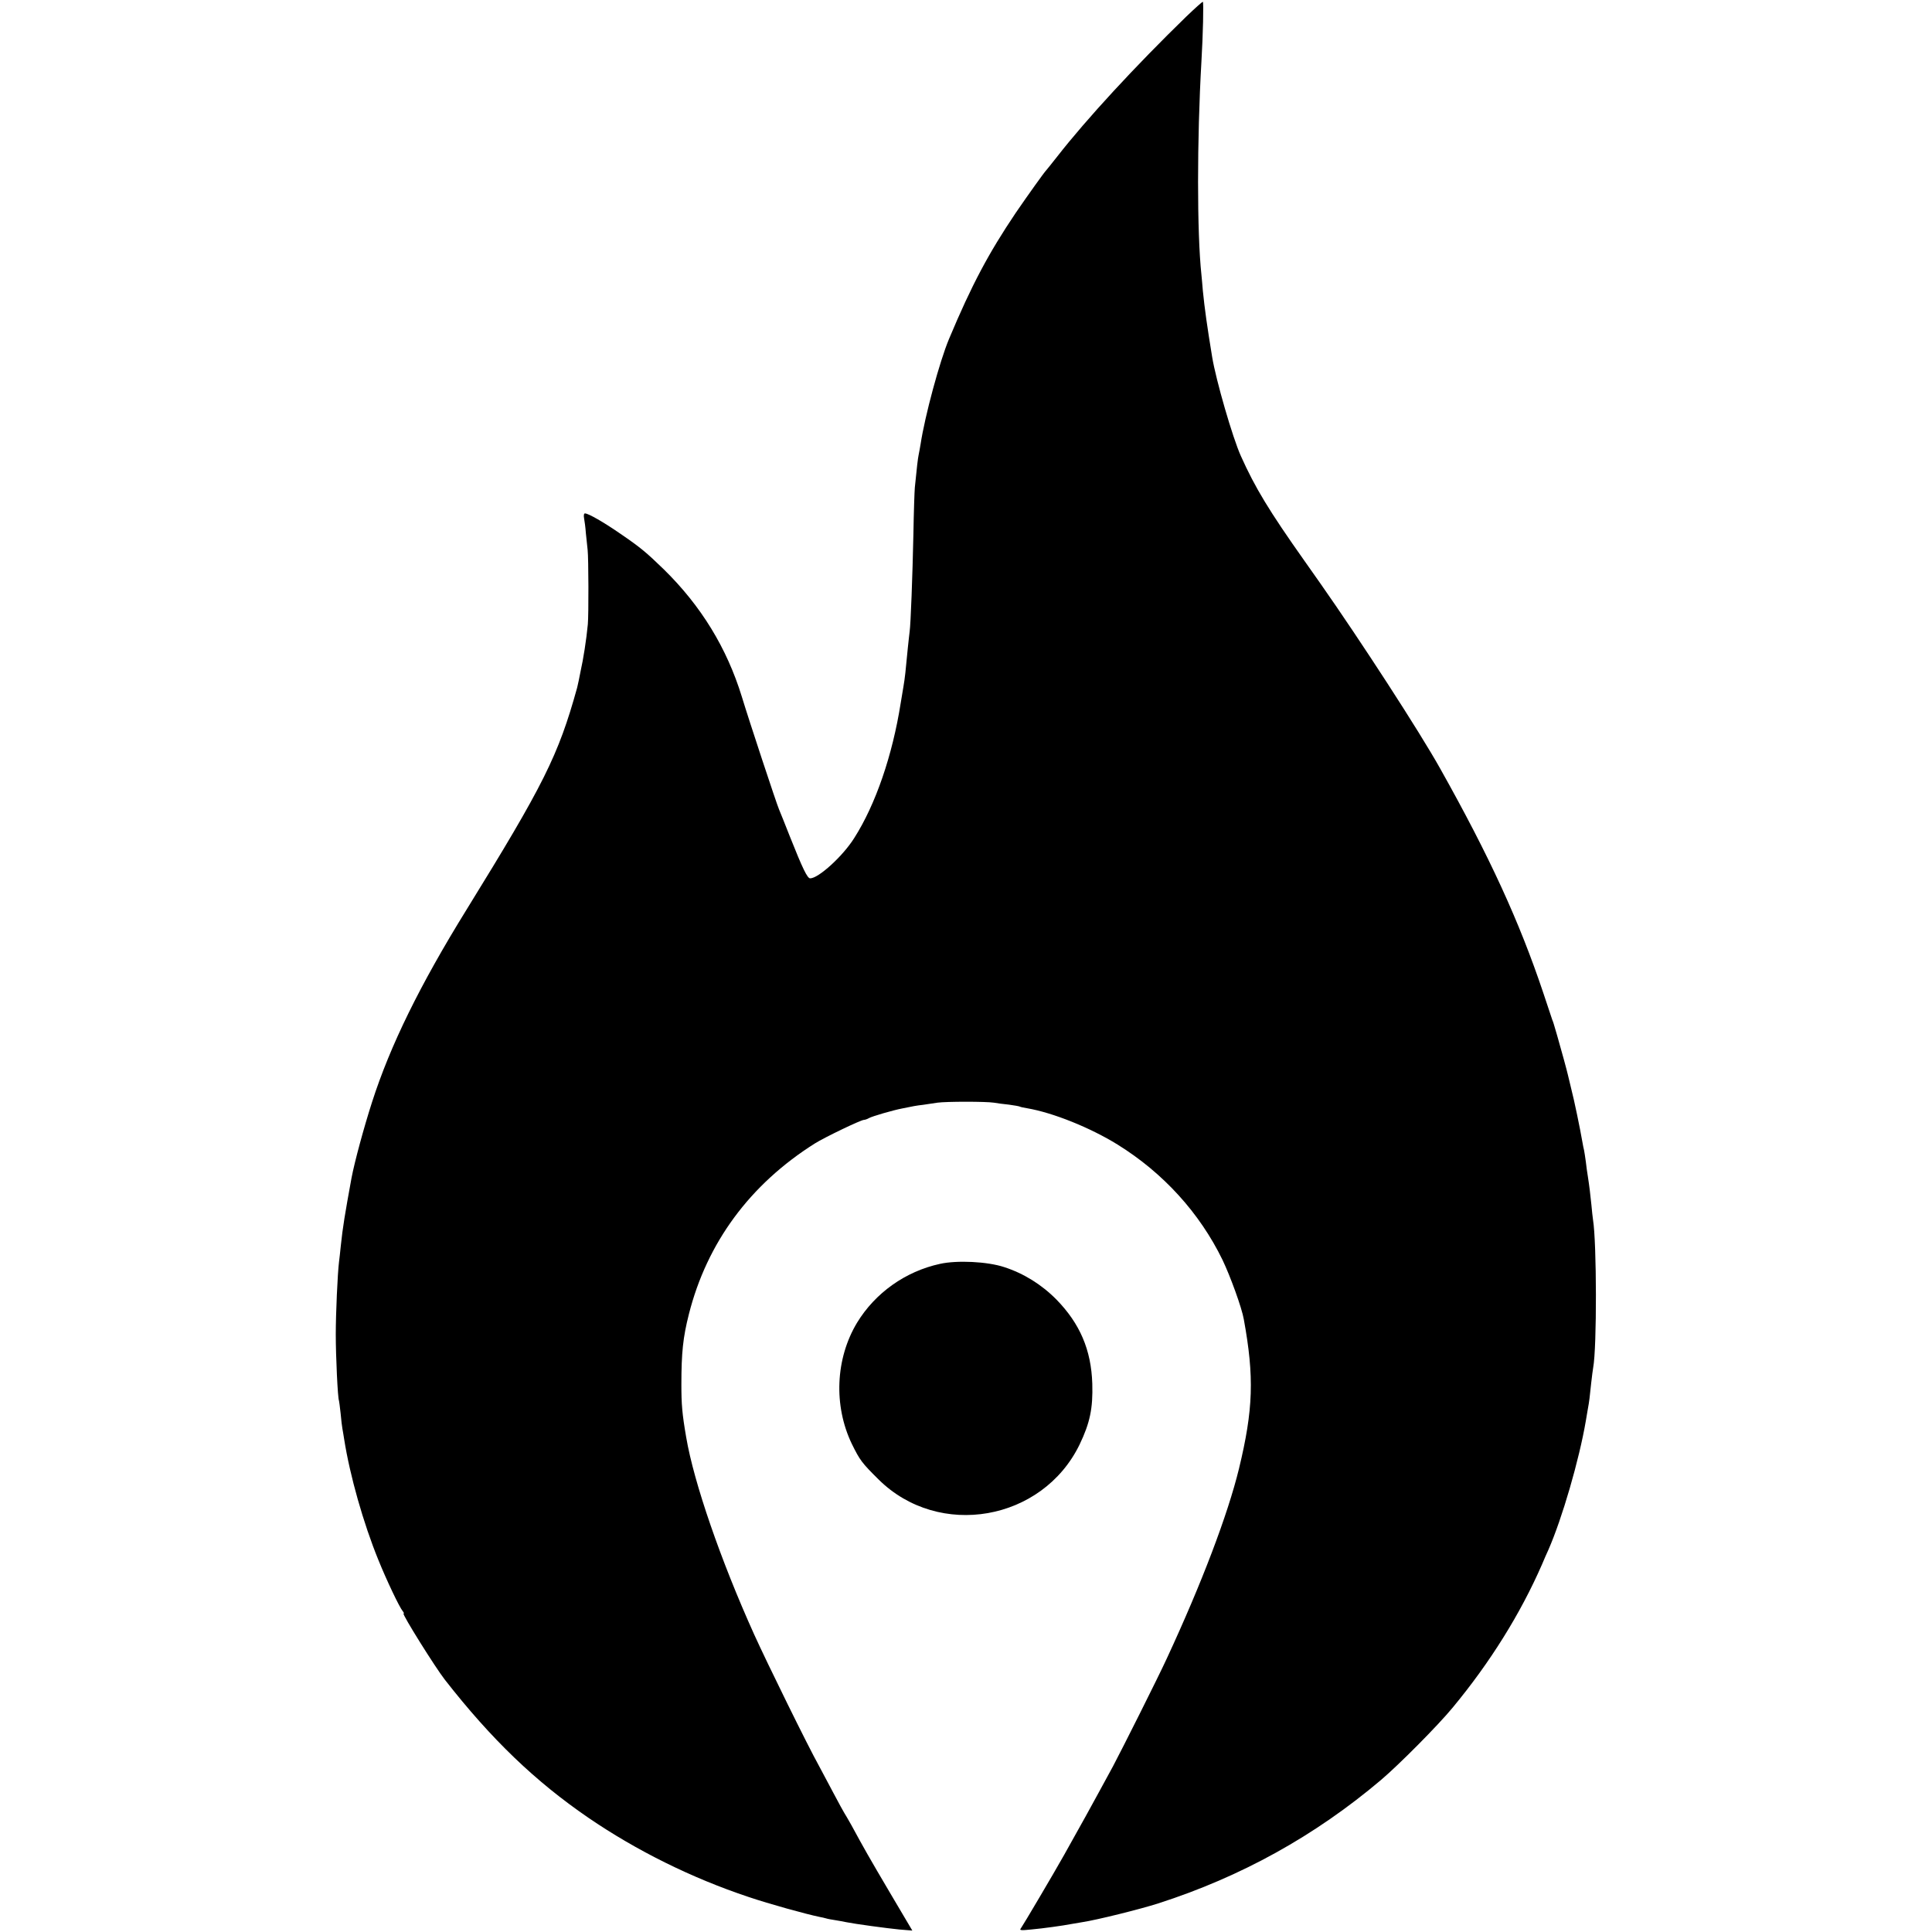 <?xml version="1.0" standalone="no"?>
<!DOCTYPE svg PUBLIC "-//W3C//DTD SVG 20010904//EN"
 "http://www.w3.org/TR/2001/REC-SVG-20010904/DTD/svg10.dtd">
<svg version="1.0" xmlns="http://www.w3.org/2000/svg"
 width="1080pt" height="1080pt" viewBox="0 0 1080 1080"
 preserveAspectRatio="xMidYMid meet">
<g transform="translate(0,1080) scale(0.1,-0.1)"
fill="#000000" stroke="none">
<path d="M6632 10708 c-286 -278 -559 -574 -722 -783 -30 -38 -57 -72 -60 -75
-10 -9 -107 -145 -172 -240 -152 -226 -246 -402 -373 -705 -52 -124 -135 -430
-159 -589 -4 -21 -8 -48 -11 -60 -4 -19 -10 -69 -21 -181 -2 -22 -6 -139 -8
-260 -5 -235 -15 -504 -21 -545 -2 -14 -6 -54 -10 -90 -13 -137 -16 -167 -25
-220 -5 -30 -12 -71 -15 -90 -46 -292 -140 -567 -260 -755 -64 -102 -200 -225
-246 -225 -16 0 -42 54 -114 235 -26 66 -53 134 -60 150 -14 32 -168 498 -208
630 -84 273 -228 508 -436 712 -99 96 -130 122 -244 200 -91 63 -178 113 -197
113 -6 0 -8 -12 -5 -27 3 -16 8 -53 10 -83 3 -30 8 -73 10 -95 5 -46 6 -362 1
-415 -8 -86 -26 -199 -40 -260 -3 -14 -8 -38 -11 -55 -4 -16 -7 -34 -9 -40
-105 -379 -187 -542 -618 -1240 -261 -422 -426 -758 -528 -1075 -46 -143 -98
-335 -115 -425 -37 -203 -49 -274 -60 -380 -3 -33 -8 -73 -10 -90 -8 -66 -18
-287 -18 -405 0 -120 11 -359 18 -370 1 -3 5 -34 9 -70 3 -36 8 -75 10 -86 2
-12 7 -39 10 -60 32 -203 107 -468 191 -674 46 -114 118 -265 136 -286 6 -8 9
-14 5 -14 -11 0 177 -301 231 -370 260 -333 505 -568 803 -772 268 -183 576
-336 894 -442 115 -39 325 -97 399 -112 10 -2 26 -5 35 -8 9 -3 33 -7 52 -10
19 -3 46 -8 60 -11 49 -10 226 -34 297 -41 l73 -6 -123 208 c-118 200 -147
251 -218 382 -18 31 -35 62 -39 67 -4 6 -31 55 -60 110 -29 55 -66 124 -82
154 -62 111 -289 573 -362 734 -187 414 -337 849 -380 1102 -23 133 -27 186
-27 295 0 178 9 264 42 394 101 399 341 725 704 954 56 35 258 132 275 132 5
0 18 4 28 10 18 10 134 44 187 54 57 12 79 16 115 20 19 3 55 8 80 12 51 7
271 7 316 0 16 -3 54 -8 84 -11 30 -4 58 -9 61 -11 3 -2 21 -6 40 -9 146 -25
354 -109 506 -203 255 -158 459 -382 587 -645 44 -92 108 -268 119 -332 59
-323 53 -504 -27 -835 -63 -258 -208 -640 -403 -1060 -50 -109 -252 -511 -302
-605 -24 -44 -59 -109 -79 -145 -30 -56 -97 -177 -194 -350 -56 -100 -231
-396 -241 -409 -10 -12 -1 -13 57 -7 67 6 181 22 221 30 11 2 40 7 65 11 80
12 322 72 425 105 463 149 875 377 1245 690 99 84 318 304 401 405 208 251
378 523 499 800 12 28 27 64 35 80 77 175 173 505 210 723 3 17 8 47 11 65 8
42 11 69 19 147 4 36 9 74 11 85 21 112 20 699 -1 827 -2 13 -6 50 -9 83 -6
59 -11 102 -20 160 -3 17 -8 53 -11 80 -4 28 -8 57 -10 65 -2 8 -7 31 -10 50
-11 65 -46 235 -62 295 -8 33 -16 67 -18 75 -4 19 -39 148 -60 220 -22 75 -21
73 -28 90 -3 8 -25 76 -50 150 -133 397 -300 762 -577 1255 -114 204 -442 710
-670 1035 -33 47 -73 103 -88 125 -198 280 -276 409 -355 585 -46 101 -140
426 -161 555 -28 170 -42 270 -52 370 -2 28 -6 68 -8 90 -25 233 -25 754 0
1190 9 150 13 335 8 335 -4 0 -45 -37 -92 -82z"/>
<path d="M5255 3735 c-194 -42 -363 -163 -464 -329 -121 -201 -132 -464 -29
-678 45 -91 55 -105 150 -199 337 -333 915 -232 1123 196 58 121 75 202 71
340 -6 189 -69 336 -201 471 -82 83 -183 146 -292 181 -94 31 -263 39 -358 18z"/>
</g>
</svg>
